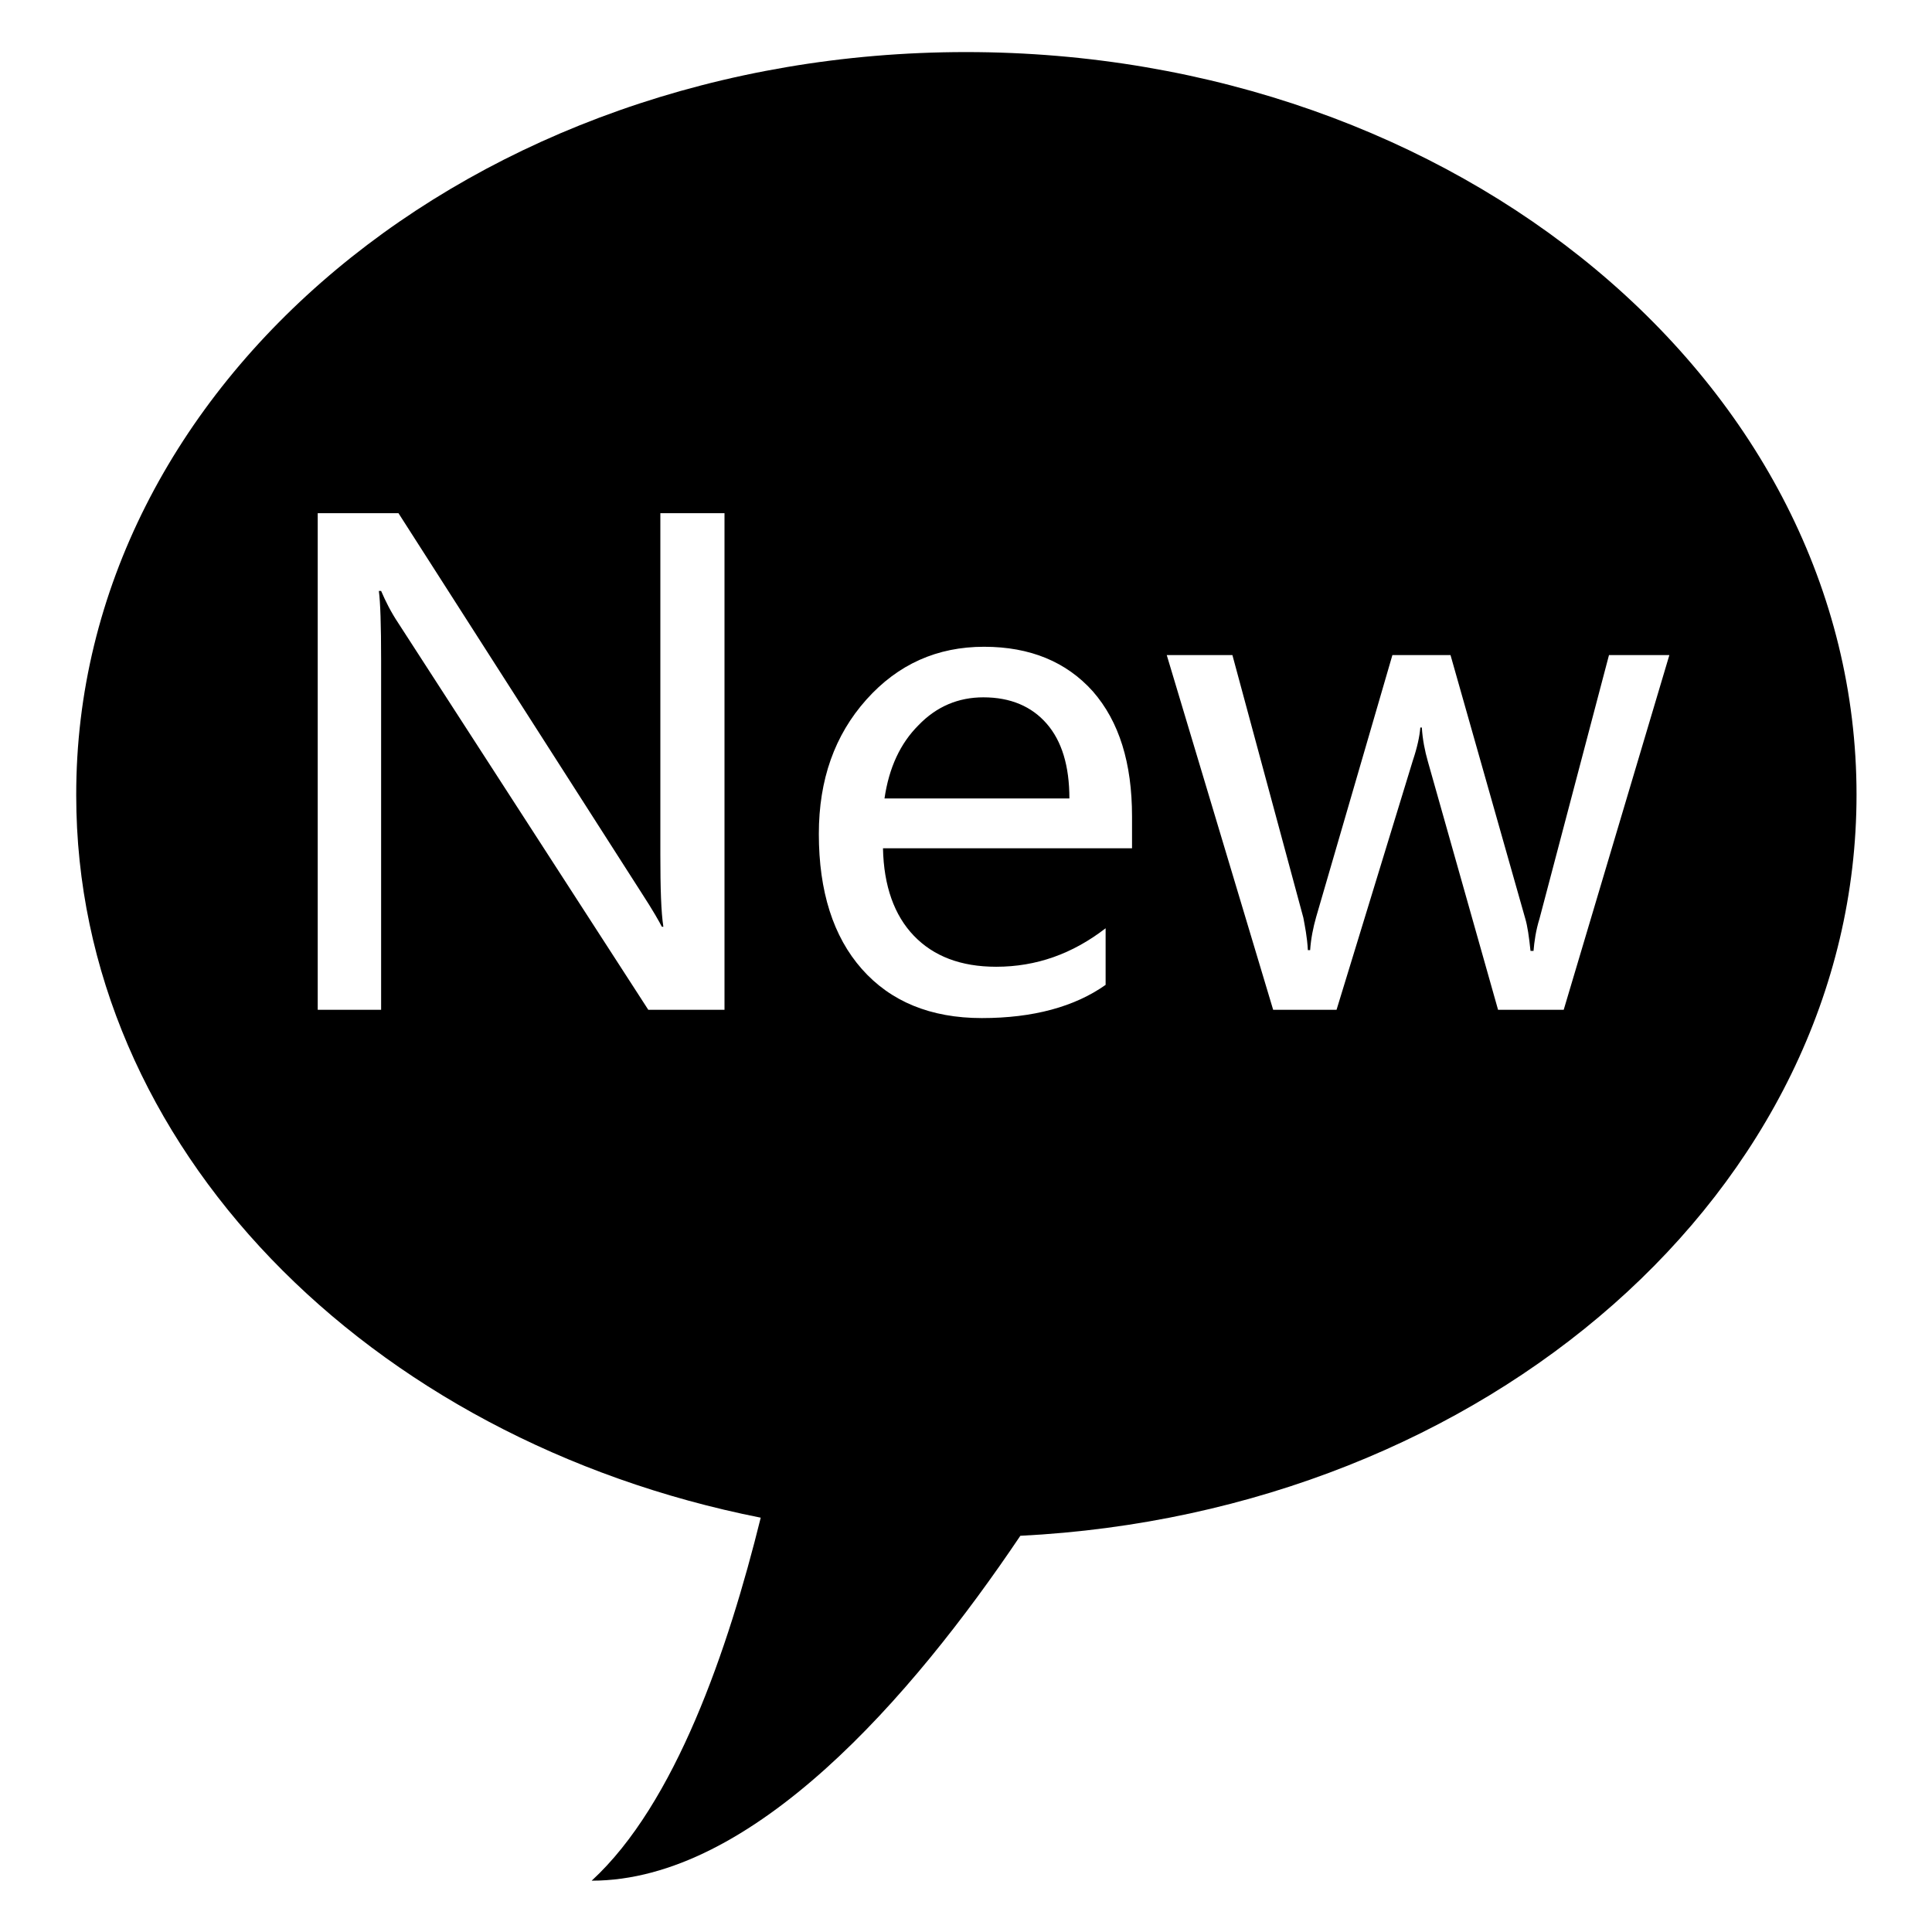 <?xml version="1.0" encoding="utf-8"?>
<!-- Svg Vector Icons : http://www.onlinewebfonts.com/icon -->
<!DOCTYPE svg PUBLIC "-//W3C//DTD SVG 1.1//EN" "http://www.w3.org/Graphics/SVG/1.1/DTD/svg11.dtd">
<svg version="1.1" xmlns="http://www.w3.org/2000/svg" xmlns:xlink="http://www.w3.org/1999/xlink" x="0px" y="0px" viewBox="0 0 256 256" enable-background="new 0 0 256 256" xml:space="preserve">
<g> <path fill="#000000" d="M135.2,203.5c-14.4,21.4-35.5,45.7-56.8,45.7c11.1-10.2,18.1-30.7,22.4-48.1c-52-10.3-90.7-49.2-90.7-95.7 C10,50.9,62.8,6.9,128,6.9c65.2,0,118,44,118,98.4C246,157.6,197,200.4,135.2,203.5z M95.9,68h-8.4v45.2c0,4.5,0.1,7.7,0.4,9.6 h-0.2c-0.3-0.6-1.2-2.2-2.7-4.5L52.8,68H42.1v65.8h8.4V87.5c0-4.7-0.1-7.7-0.3-9.2h0.3c0.6,1.4,1.3,2.8,2.3,4.3l33.1,51.2h10.1V68 L95.9,68z M150,108.2c0-7.1-1.7-12.6-5.2-16.6c-3.5-3.9-8.3-5.9-14.4-5.9c-6.2,0-11.4,2.3-15.6,7c-4.2,4.7-6.3,10.6-6.3,17.8 c0,7.6,1.9,13.6,5.7,17.9c3.8,4.3,9.1,6.5,15.9,6.5c6.8,0,12.3-1.5,16.4-4.4V123c-4.4,3.4-9.2,5.1-14.5,5.1 c-4.7,0-8.3-1.4-10.9-4.1c-2.6-2.7-4-6.6-4.1-11.6H150L150,108.2L150,108.2z M213.2,86.8l-9.2,34.9c-0.5,1.6-0.7,3.1-0.8,4.3h-0.4 c-0.2-1.9-0.4-3.3-0.7-4.3l-9.9-34.9h-7.7l-10.1,34.7c-0.4,1.4-0.7,2.9-0.8,4.4h-0.3c-0.1-1.8-0.4-3.2-0.6-4.3l-9.4-34.8h-8.7 l14.1,47h8.4l10.1-33c0.6-1.8,0.9-3.2,1-4.4h0.2c0.1,1.6,0.4,3.1,0.8,4.5l9.3,32.9h8.7l14-47L213.2,86.8L213.2,86.8z M121.7,96.1 c2.4-2.5,5.3-3.7,8.6-3.7c3.6,0,6.4,1.2,8.4,3.5c2,2.3,3,5.6,3,9.9h-24.5C117.8,101.7,119.3,98.5,121.7,96.1z"/></g>
</svg>